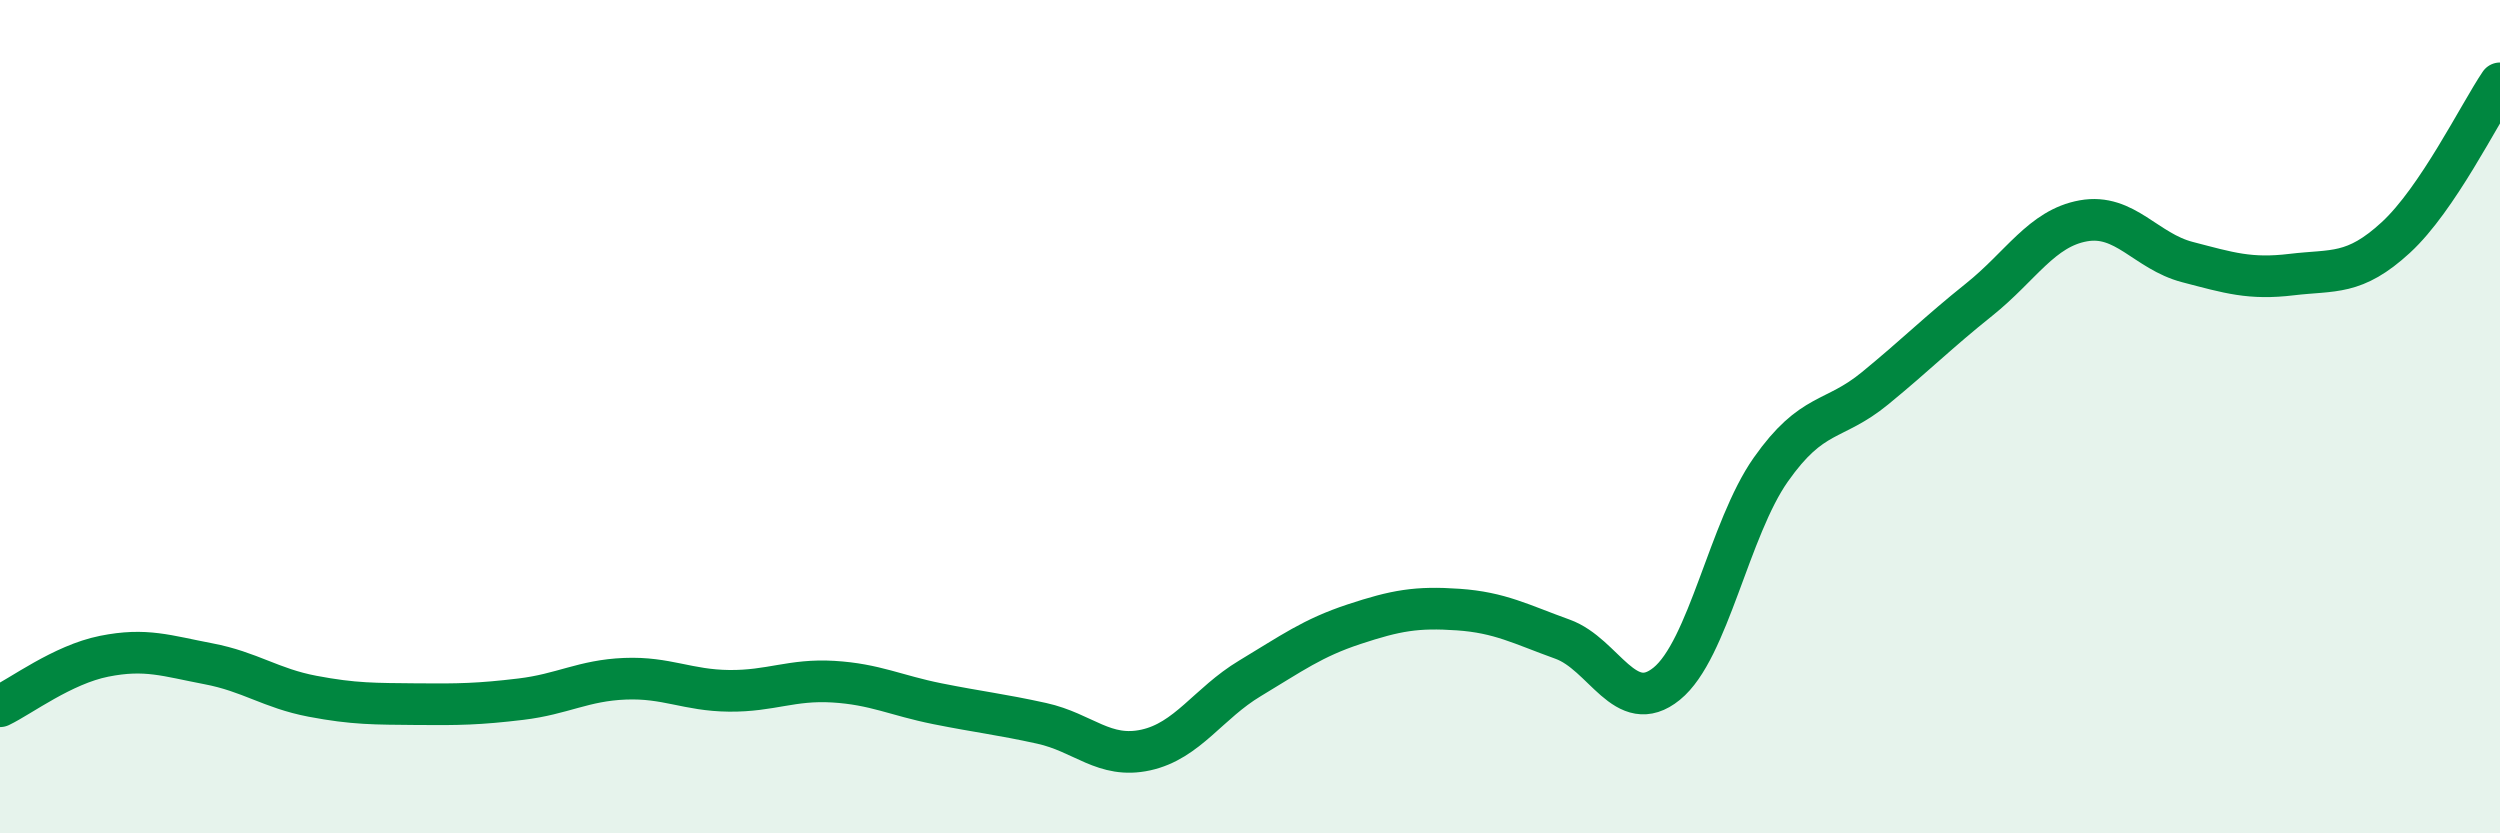 
    <svg width="60" height="20" viewBox="0 0 60 20" xmlns="http://www.w3.org/2000/svg">
      <path
        d="M 0,16.95 C 0.5,16.71 1.5,15.95 2.5,15.75 C 3.5,15.55 4,15.74 5,15.93 C 6,16.12 6.5,16.52 7.5,16.71 C 8.5,16.9 9,16.89 10,16.9 C 11,16.91 11.5,16.9 12.5,16.78 C 13.5,16.66 14,16.33 15,16.29 C 16,16.25 16.5,16.57 17.5,16.58 C 18.5,16.59 19,16.3 20,16.36 C 21,16.42 21.5,16.69 22.5,16.89 C 23.5,17.09 24,17.14 25,17.36 C 26,17.58 26.5,18.22 27.5,18 C 28.5,17.78 29,16.88 30,16.28 C 31,15.68 31.5,15.31 32.5,14.98 C 33.5,14.65 34,14.56 35,14.63 C 36,14.7 36.5,14.98 37.5,15.34 C 38.5,15.7 39,17.22 40,16.41 C 41,15.6 41.5,12.69 42.5,11.27 C 43.5,9.85 44,10.14 45,9.32 C 46,8.5 46.5,7.99 47.5,7.19 C 48.5,6.39 49,5.48 50,5.3 C 51,5.12 51.5,6.03 52.5,6.29 C 53.5,6.55 54,6.71 55,6.59 C 56,6.47 56.5,6.62 57.5,5.7 C 58.5,4.78 59.5,2.74 60,2L60 20L0 20Z"
        fill="#008740"
        opacity="0.1"
        stroke-linecap="round"
        stroke-linejoin="round"
      />
      <path
        d="M 0,16.95 C 0.5,16.71 1.5,15.95 2.5,15.75 C 3.5,15.55 4,15.74 5,15.93 C 6,16.12 6.5,16.52 7.5,16.71 C 8.5,16.9 9,16.89 10,16.9 C 11,16.91 11.5,16.9 12.5,16.78 C 13.5,16.66 14,16.33 15,16.29 C 16,16.25 16.5,16.57 17.5,16.58 C 18.5,16.59 19,16.3 20,16.36 C 21,16.42 21.5,16.69 22.5,16.89 C 23.5,17.09 24,17.14 25,17.36 C 26,17.58 26.5,18.22 27.5,18 C 28.5,17.78 29,16.88 30,16.28 C 31,15.68 31.5,15.31 32.5,14.98 C 33.5,14.65 34,14.56 35,14.63 C 36,14.7 36.5,14.98 37.5,15.34 C 38.5,15.7 39,17.22 40,16.41 C 41,15.6 41.5,12.69 42.5,11.27 C 43.5,9.85 44,10.14 45,9.32 C 46,8.5 46.5,7.99 47.5,7.19 C 48.5,6.39 49,5.48 50,5.3 C 51,5.12 51.5,6.03 52.5,6.29 C 53.5,6.55 54,6.71 55,6.59 C 56,6.47 56.5,6.62 57.5,5.7 C 58.5,4.78 59.5,2.74 60,2"
        stroke="#008740"
        stroke-width="1"
        fill="none"
        stroke-linecap="round"
        stroke-linejoin="round"
      />
    </svg>
  